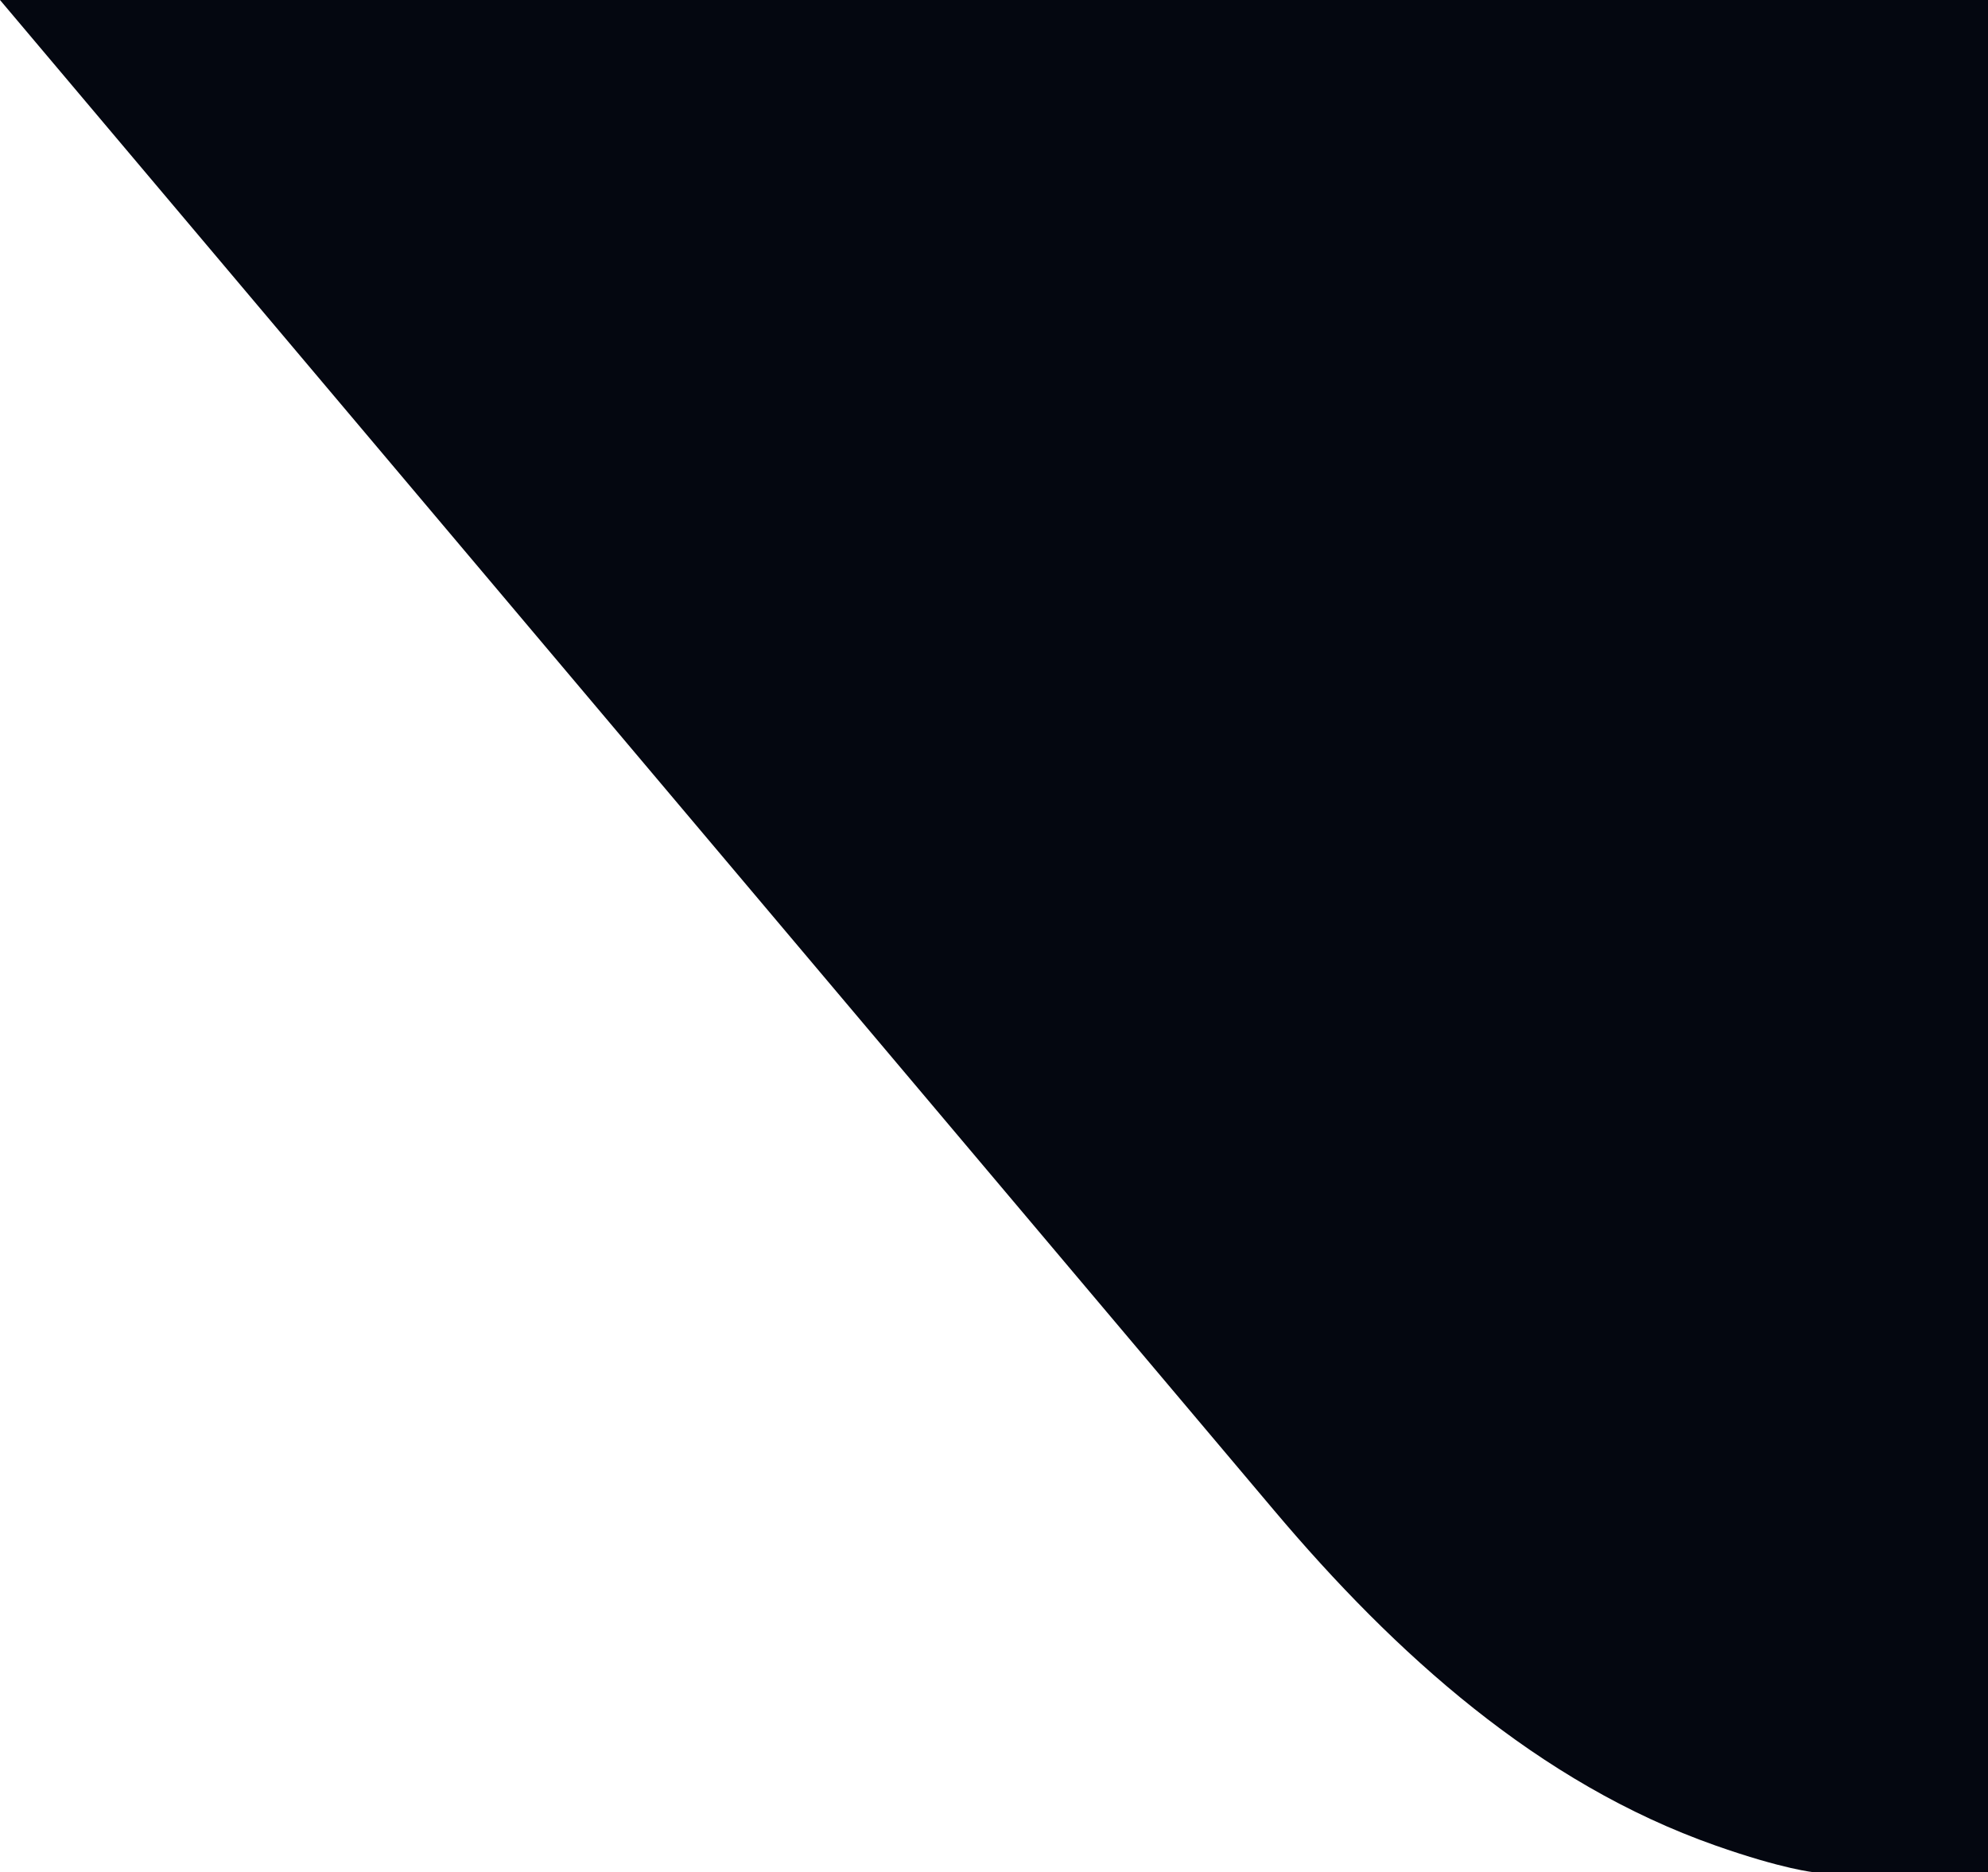 <svg width="103" height="97" viewBox="0 0 103 97" fill="none" xmlns="http://www.w3.org/2000/svg">
<path d="M103 97V0H0L66.013 78.252C72.282 85.684 79.708 92.385 88.879 95.612C92.407 96.854 94 97 94 97L103 97Z" fill="#040710"/>
</svg>
